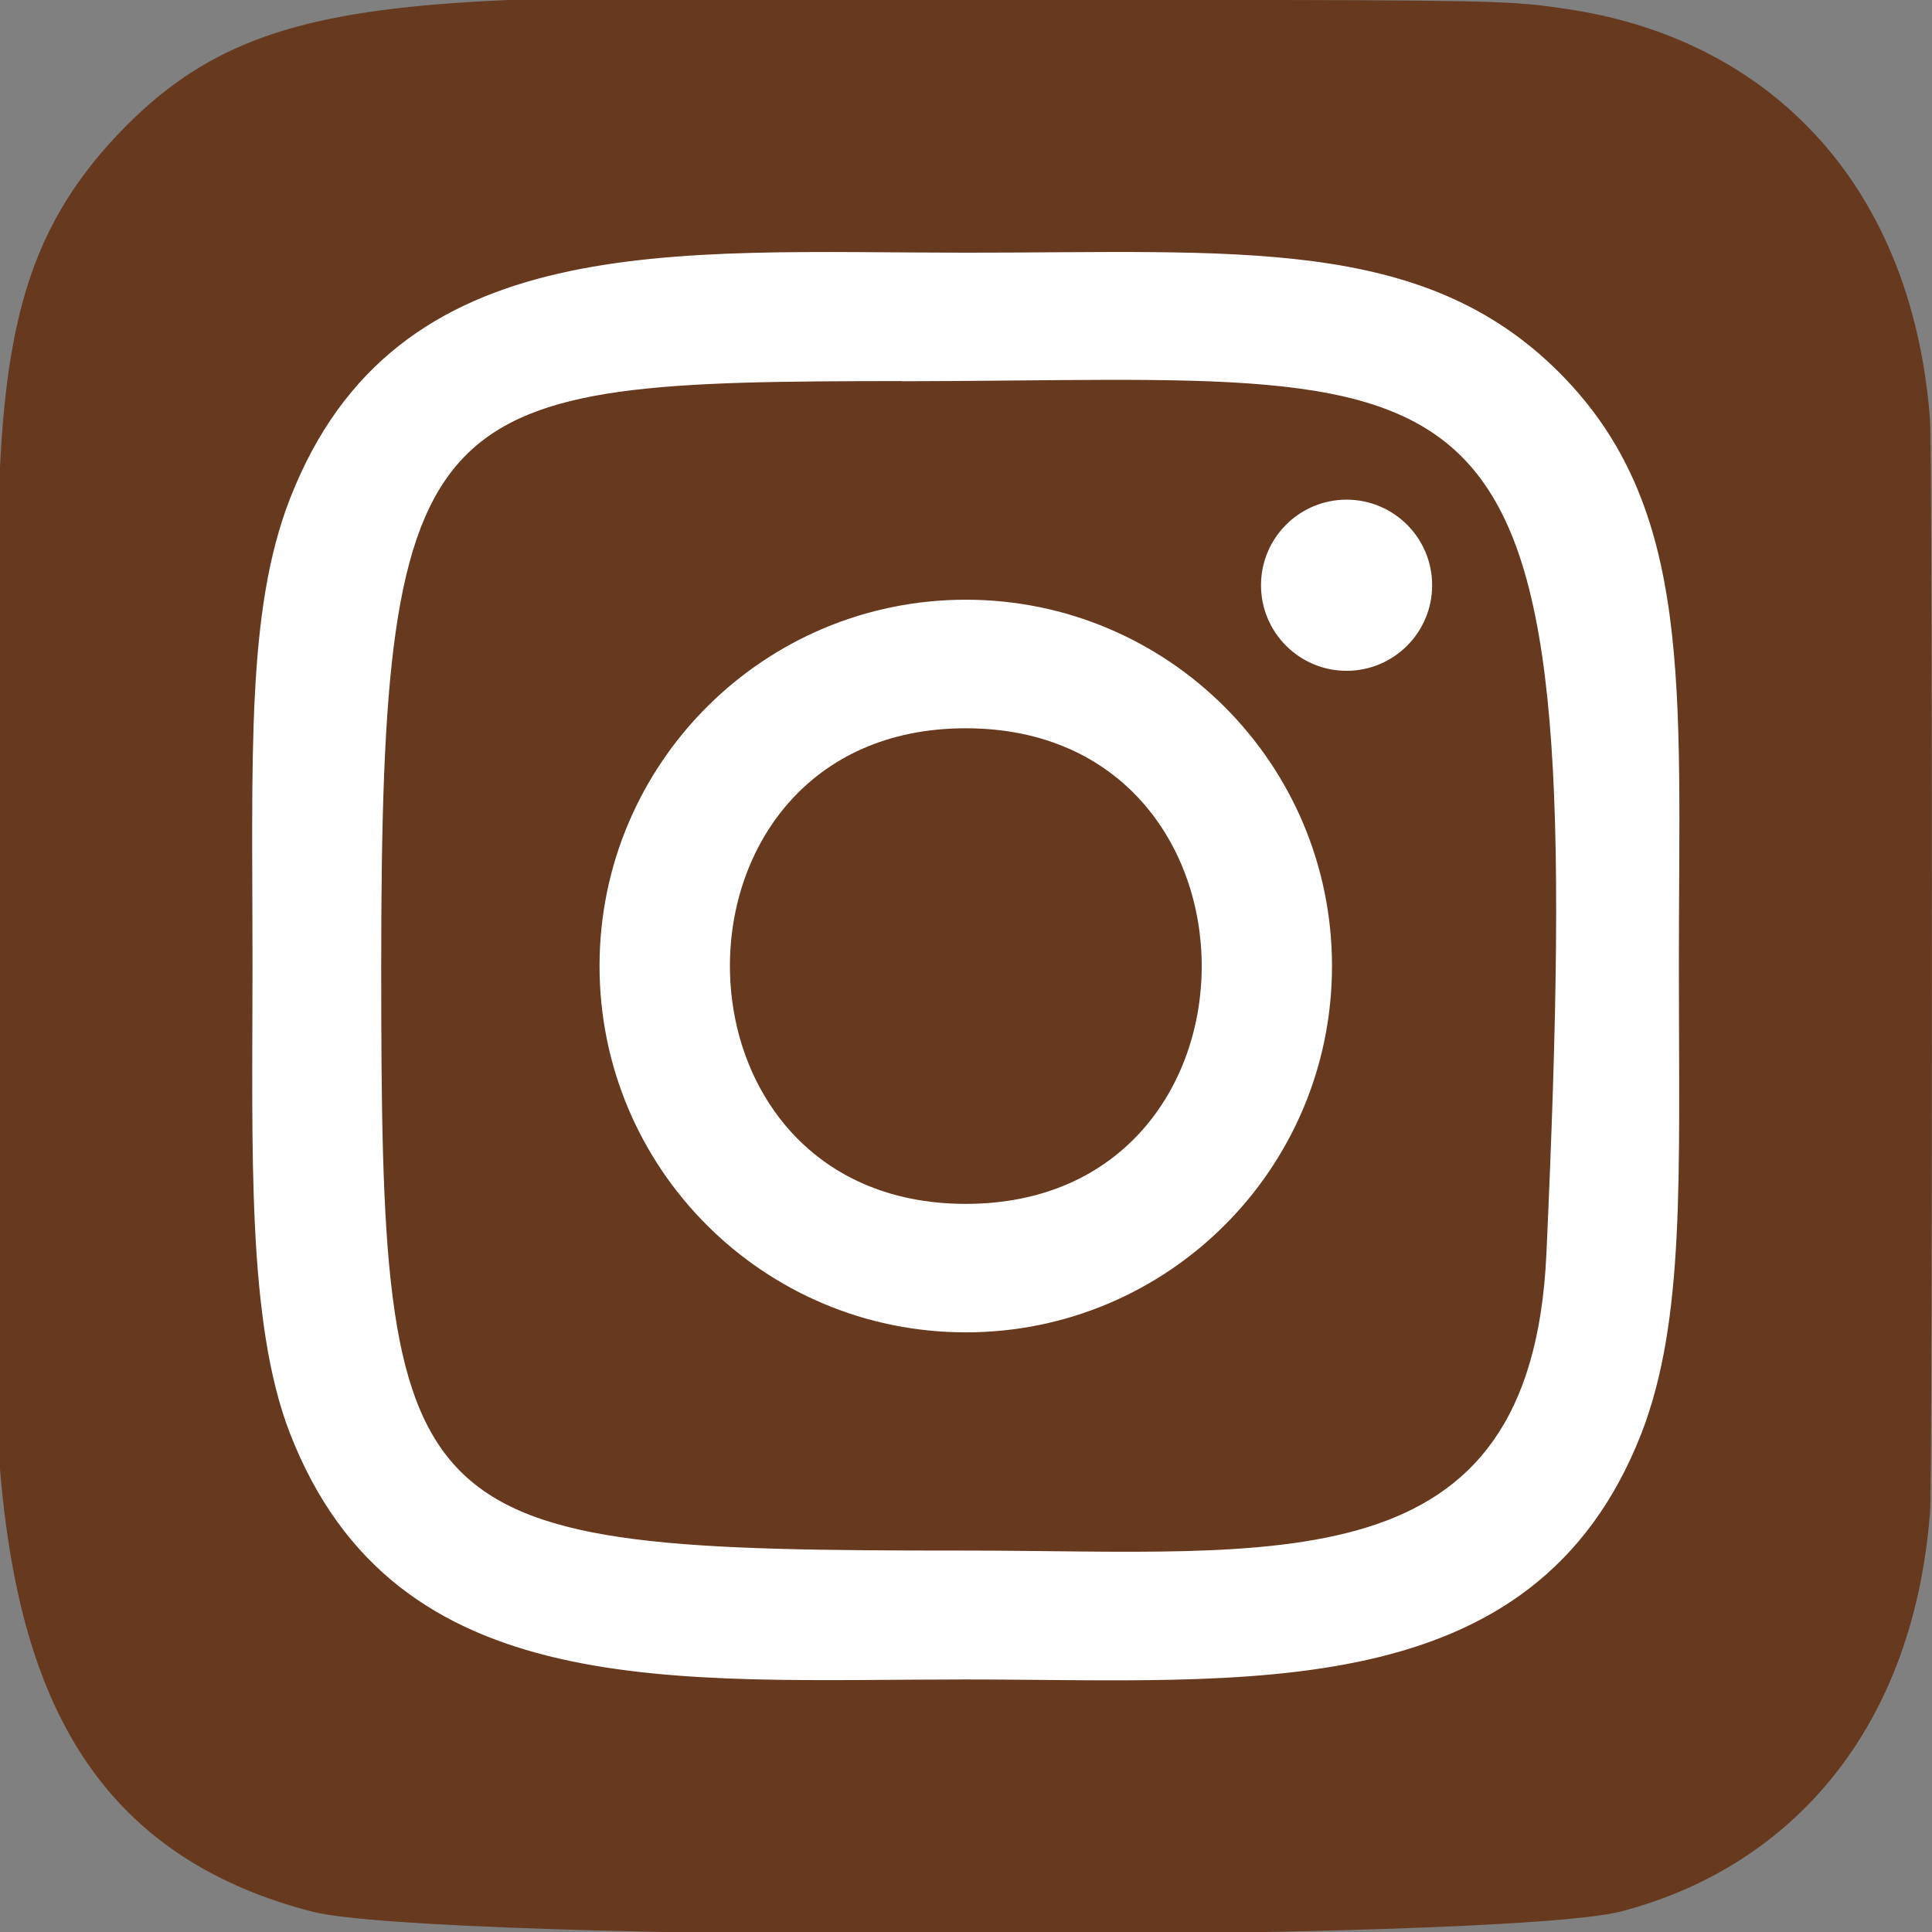 <svg width="66" height="66" viewBox="0 0 66 66" fill="none" xmlns="http://www.w3.org/2000/svg">
    <rect x="0" y="0" width="66" height="66" fill="#808080" stroke="none"/>
    <g clip-path="url(#clip0_1381_3087)">
        <path d="M4.124 4.49C-1.062 9.878 -0.001 15.601 -0.001 32.986C-0.001 47.423 -2.52 61.897 10.664 65.304C14.781 66.363 51.257 66.363 55.368 65.299C60.857 63.882 65.323 59.43 65.933 51.667C66.019 50.583 66.019 15.408 65.931 14.303C65.282 6.033 60.191 1.267 53.484 0.302C51.947 0.079 51.639 0.013 43.752 -0C15.776 0.013 9.644 -1.232 4.124 4.49Z" fill="#67391E"/>
        <path d="M32.993 8.632C23.008 8.632 13.526 7.744 9.905 17.039C8.409 20.878 8.626 25.863 8.626 33.002C8.626 39.267 8.425 45.155 9.905 48.964C13.518 58.264 23.077 57.373 32.988 57.373C42.55 57.373 52.408 58.368 56.074 48.964C57.573 45.086 57.353 40.175 57.353 33.002C57.353 23.482 57.878 17.336 53.261 12.721C48.586 8.046 42.264 8.632 32.983 8.632H32.993ZM30.81 13.024C51.639 12.991 54.289 10.675 52.827 42.842C52.307 54.219 43.644 52.97 32.996 52.97C13.581 52.97 13.023 52.415 13.023 32.992C13.023 13.343 14.563 13.035 30.81 13.018V13.024ZM46.001 17.069C44.387 17.069 43.078 18.378 43.078 19.992C43.078 21.607 44.387 22.916 46.001 22.916C47.615 22.916 48.924 21.607 48.924 19.992C48.924 18.378 47.615 17.069 46.001 17.069ZM32.993 20.487C26.083 20.487 20.481 26.092 20.481 33.002C20.481 39.913 26.083 45.515 32.993 45.515C39.904 45.515 45.503 39.913 45.503 33.002C45.503 26.092 39.904 20.487 32.993 20.487ZM32.993 24.879C43.732 24.879 43.746 41.126 32.993 41.126C22.258 41.126 22.241 24.879 32.993 24.879Z" fill="white"/>
    </g>
    <defs>
        <clipPath id="clip0_1381_3087">
            <rect width="66" height="66" fill="white"/>
        </clipPath>
    </defs>
</svg>
